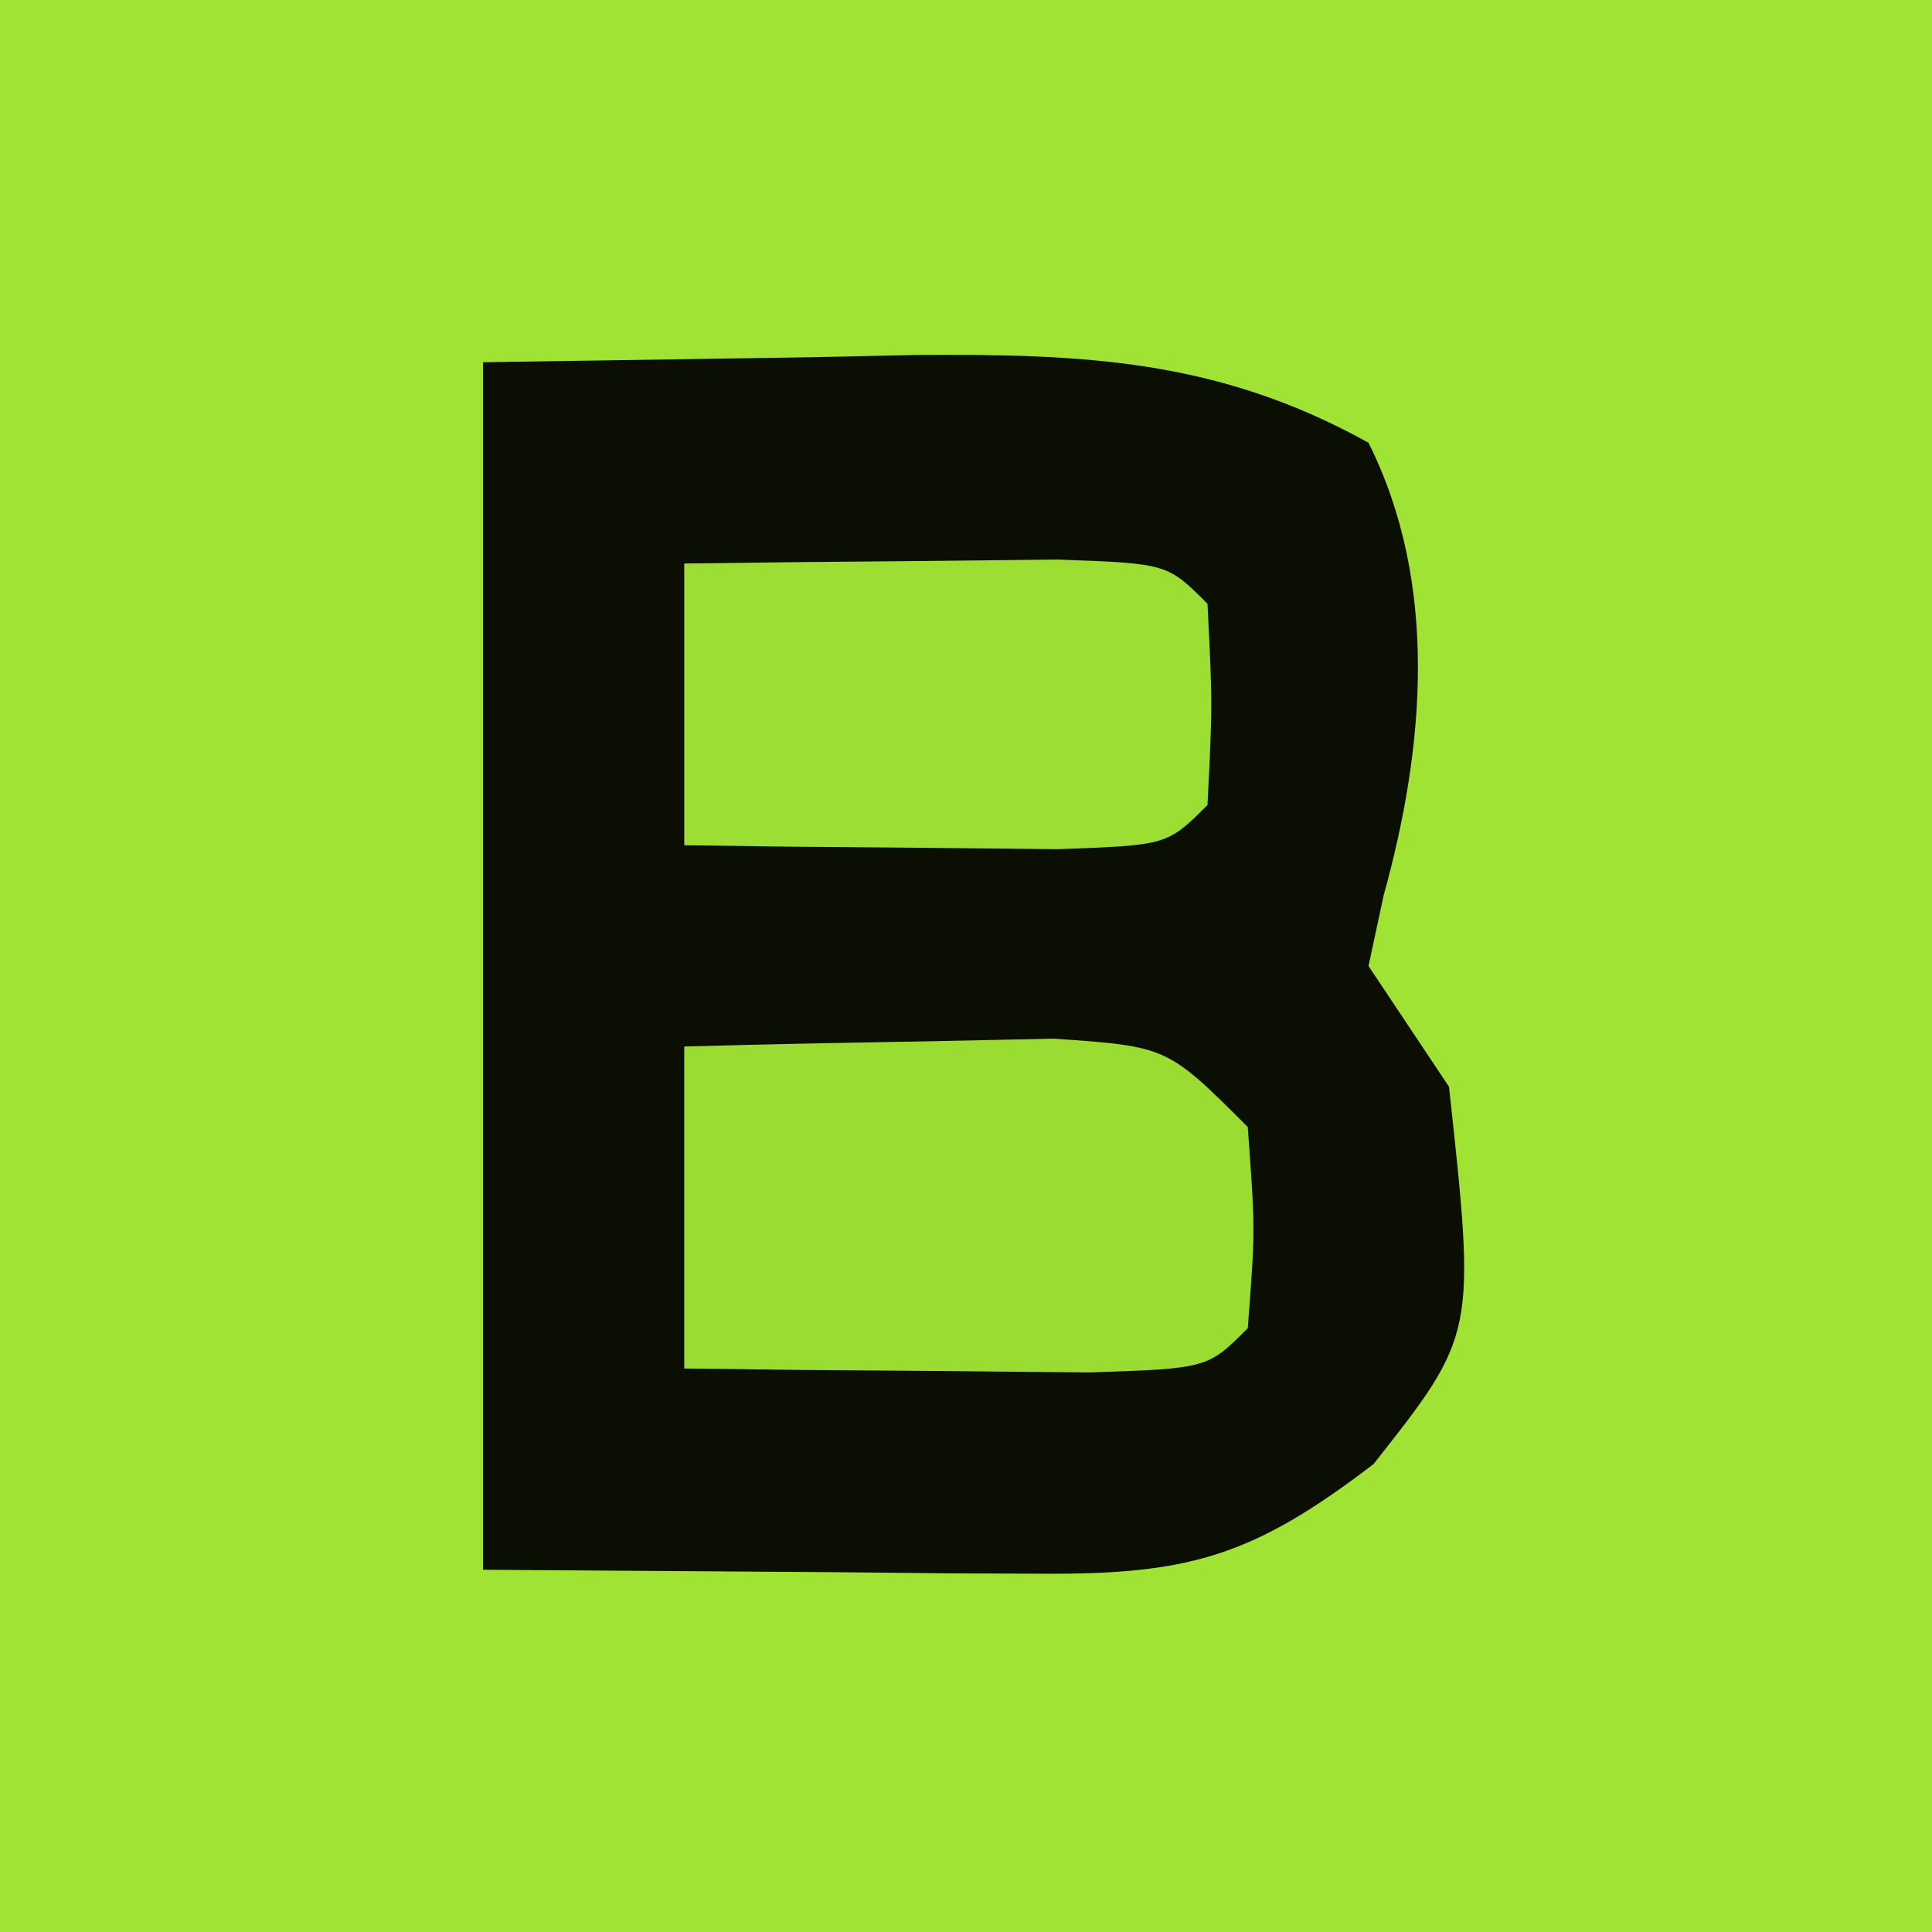 <svg xmlns="http://www.w3.org/2000/svg" width="48" height="48"><path fill="#A1E335" d="M0 0h48v48H0z"/><path fill="#0A0E03" d="m12 9 8.188-.125 2.551-.055c4.17-.03 7.518.1 11.261 2.18 1.745 3.49 1.405 7.543.375 11.25L34 24l2 3c.67 6.15.67 6.15-1.875 9.375-2.985 2.282-4.568 2.749-8.258 2.723l-2.2-.008-2.792-.028L12 39z"/><path fill="#9BDC33" d="M17 26q2.937-.079 5.875-.125l3.305-.07C29 26 29 26 31 28c.188 2.563.188 2.563 0 5-1 1-1 1-3.941 1.098l-3.622-.035-3.628-.028L17 34z"/><path fill="#9DDE34" d="M17 14q2.969-.04 5.938-.062l3.34-.036C29 14 29 14 30 15c.125 2.5.125 2.5 0 5-1 1-1 1-3.723 1.098l-3.34-.035-3.347-.028L17 21z"/></svg>